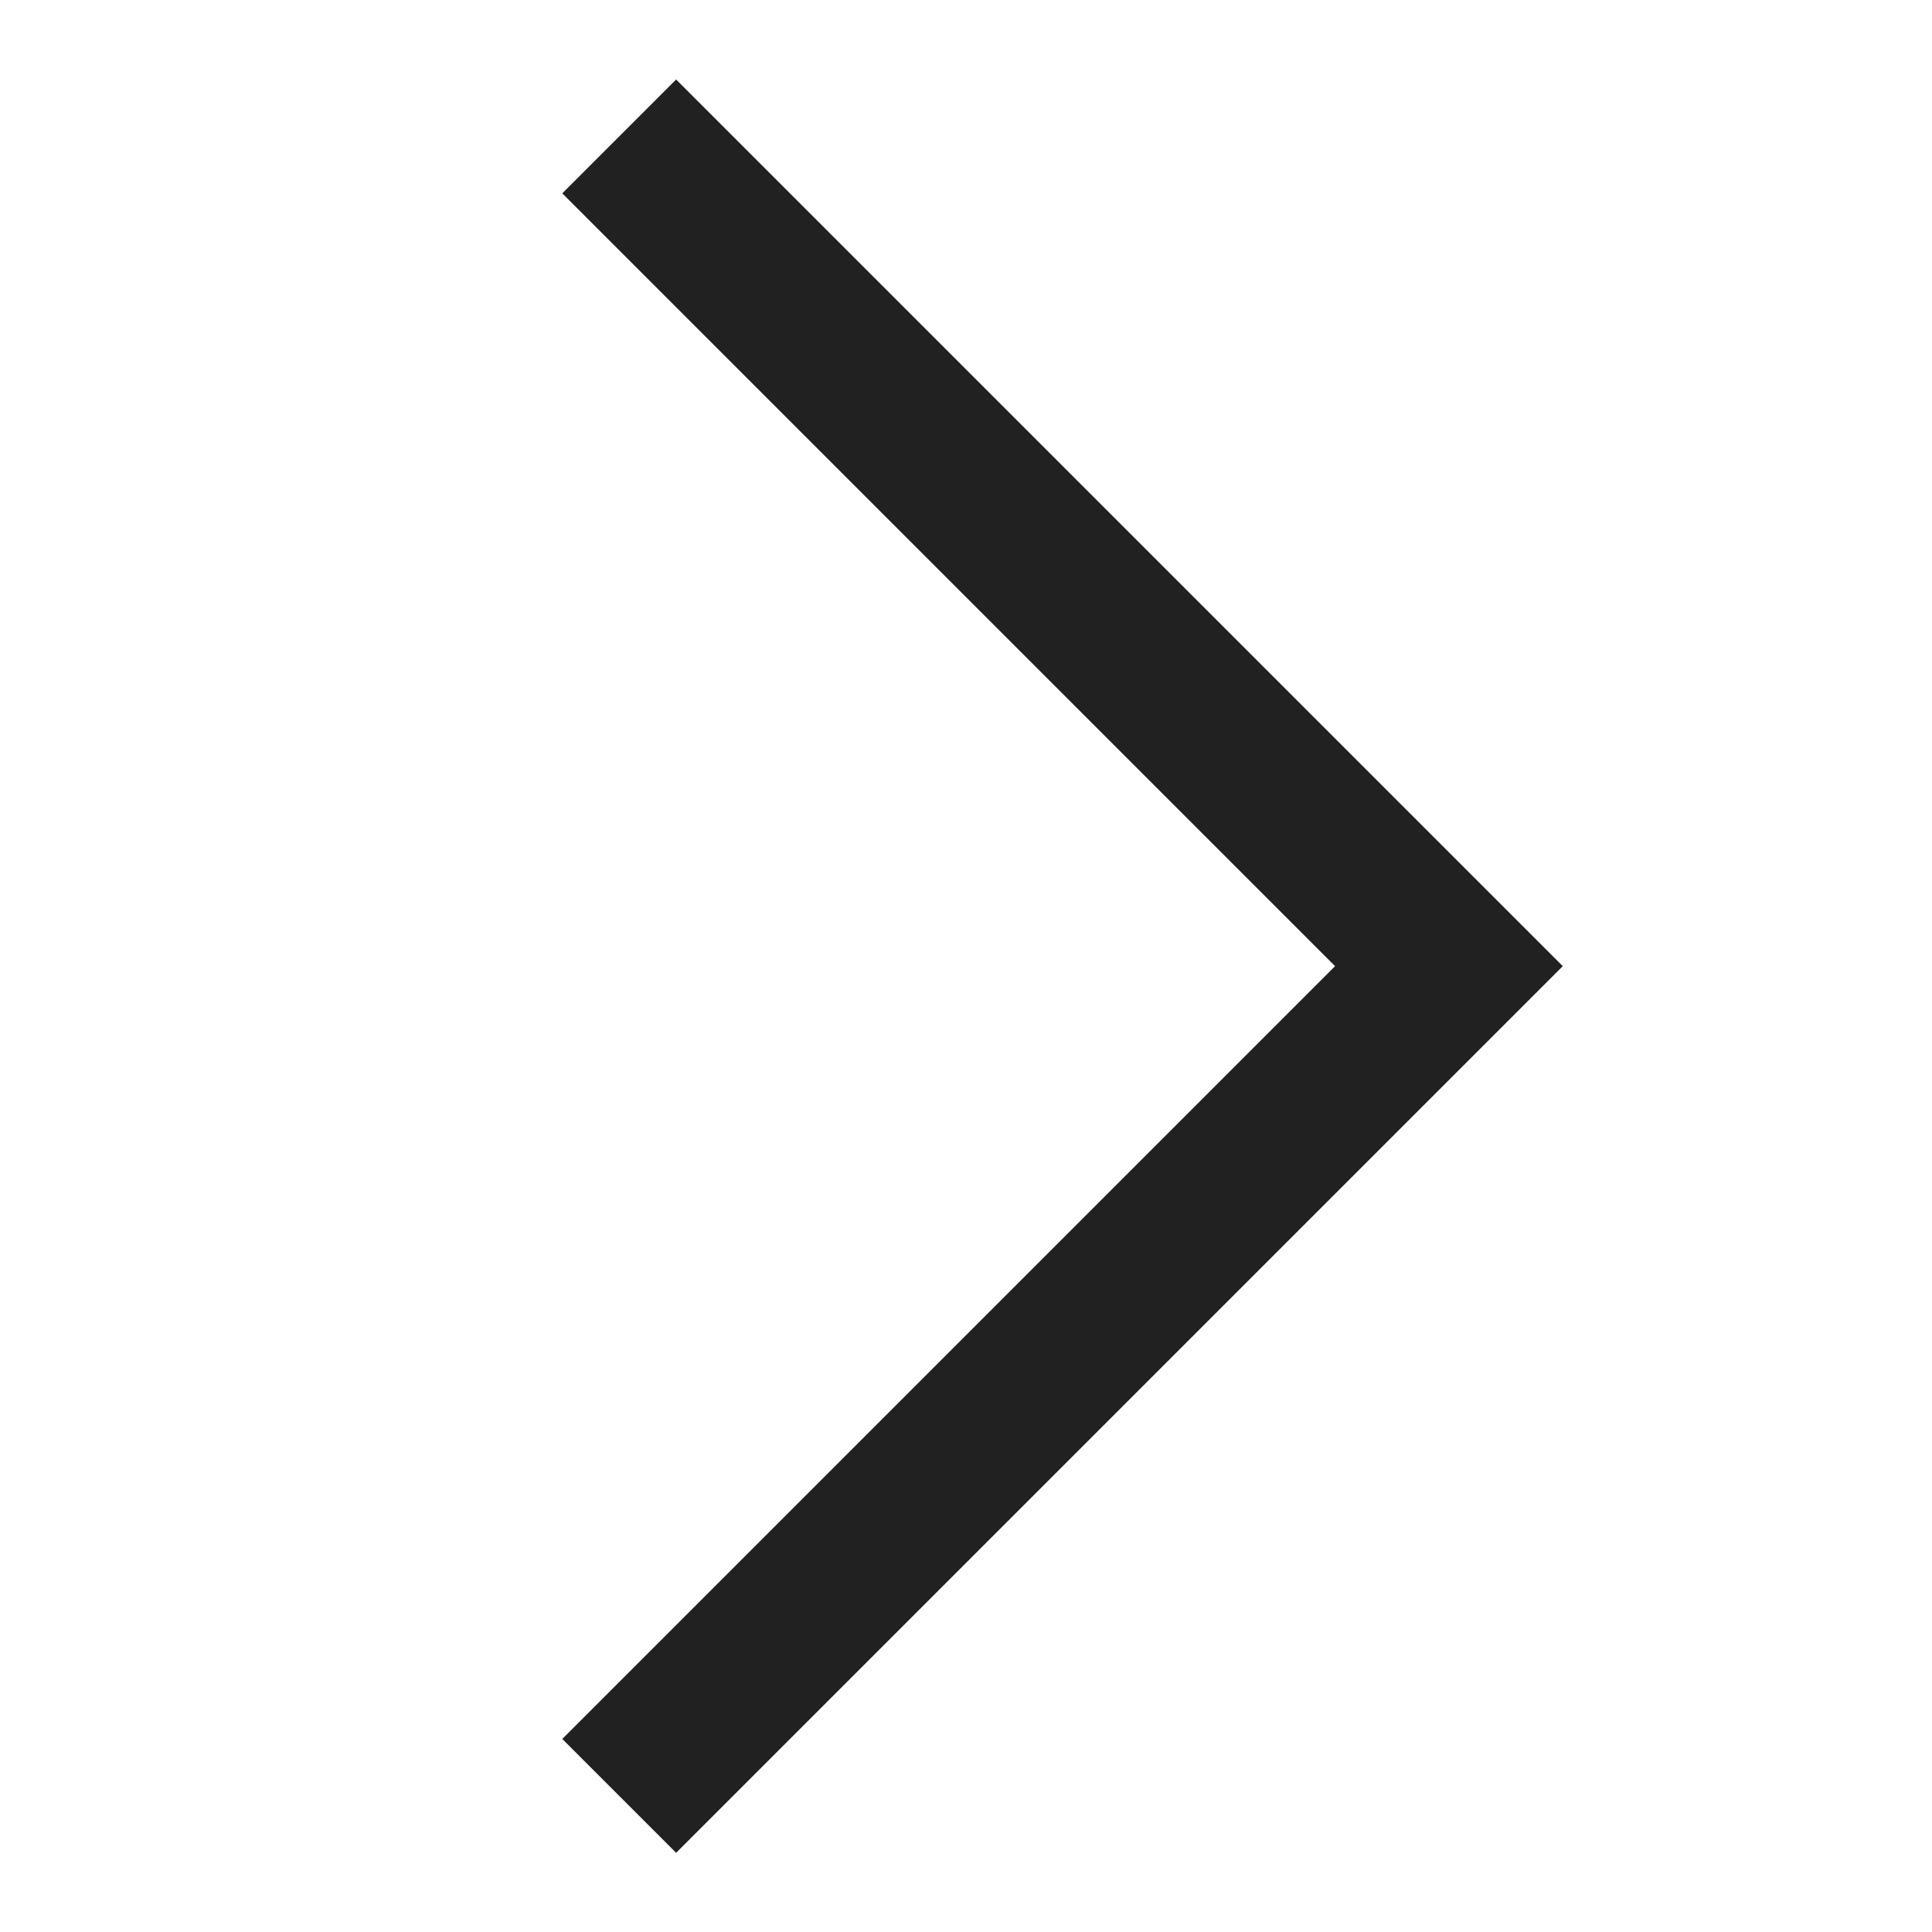 <svg width="24" height="24" viewBox="0 0 24 24" fill="none" xmlns="http://www.w3.org/2000/svg">
<path d="M8.399 2.402L17.999 12.002L8.399 21.602" stroke="black" stroke-opacity="0.87" stroke-width="2" stroke-linecap="square"/>
</svg>
